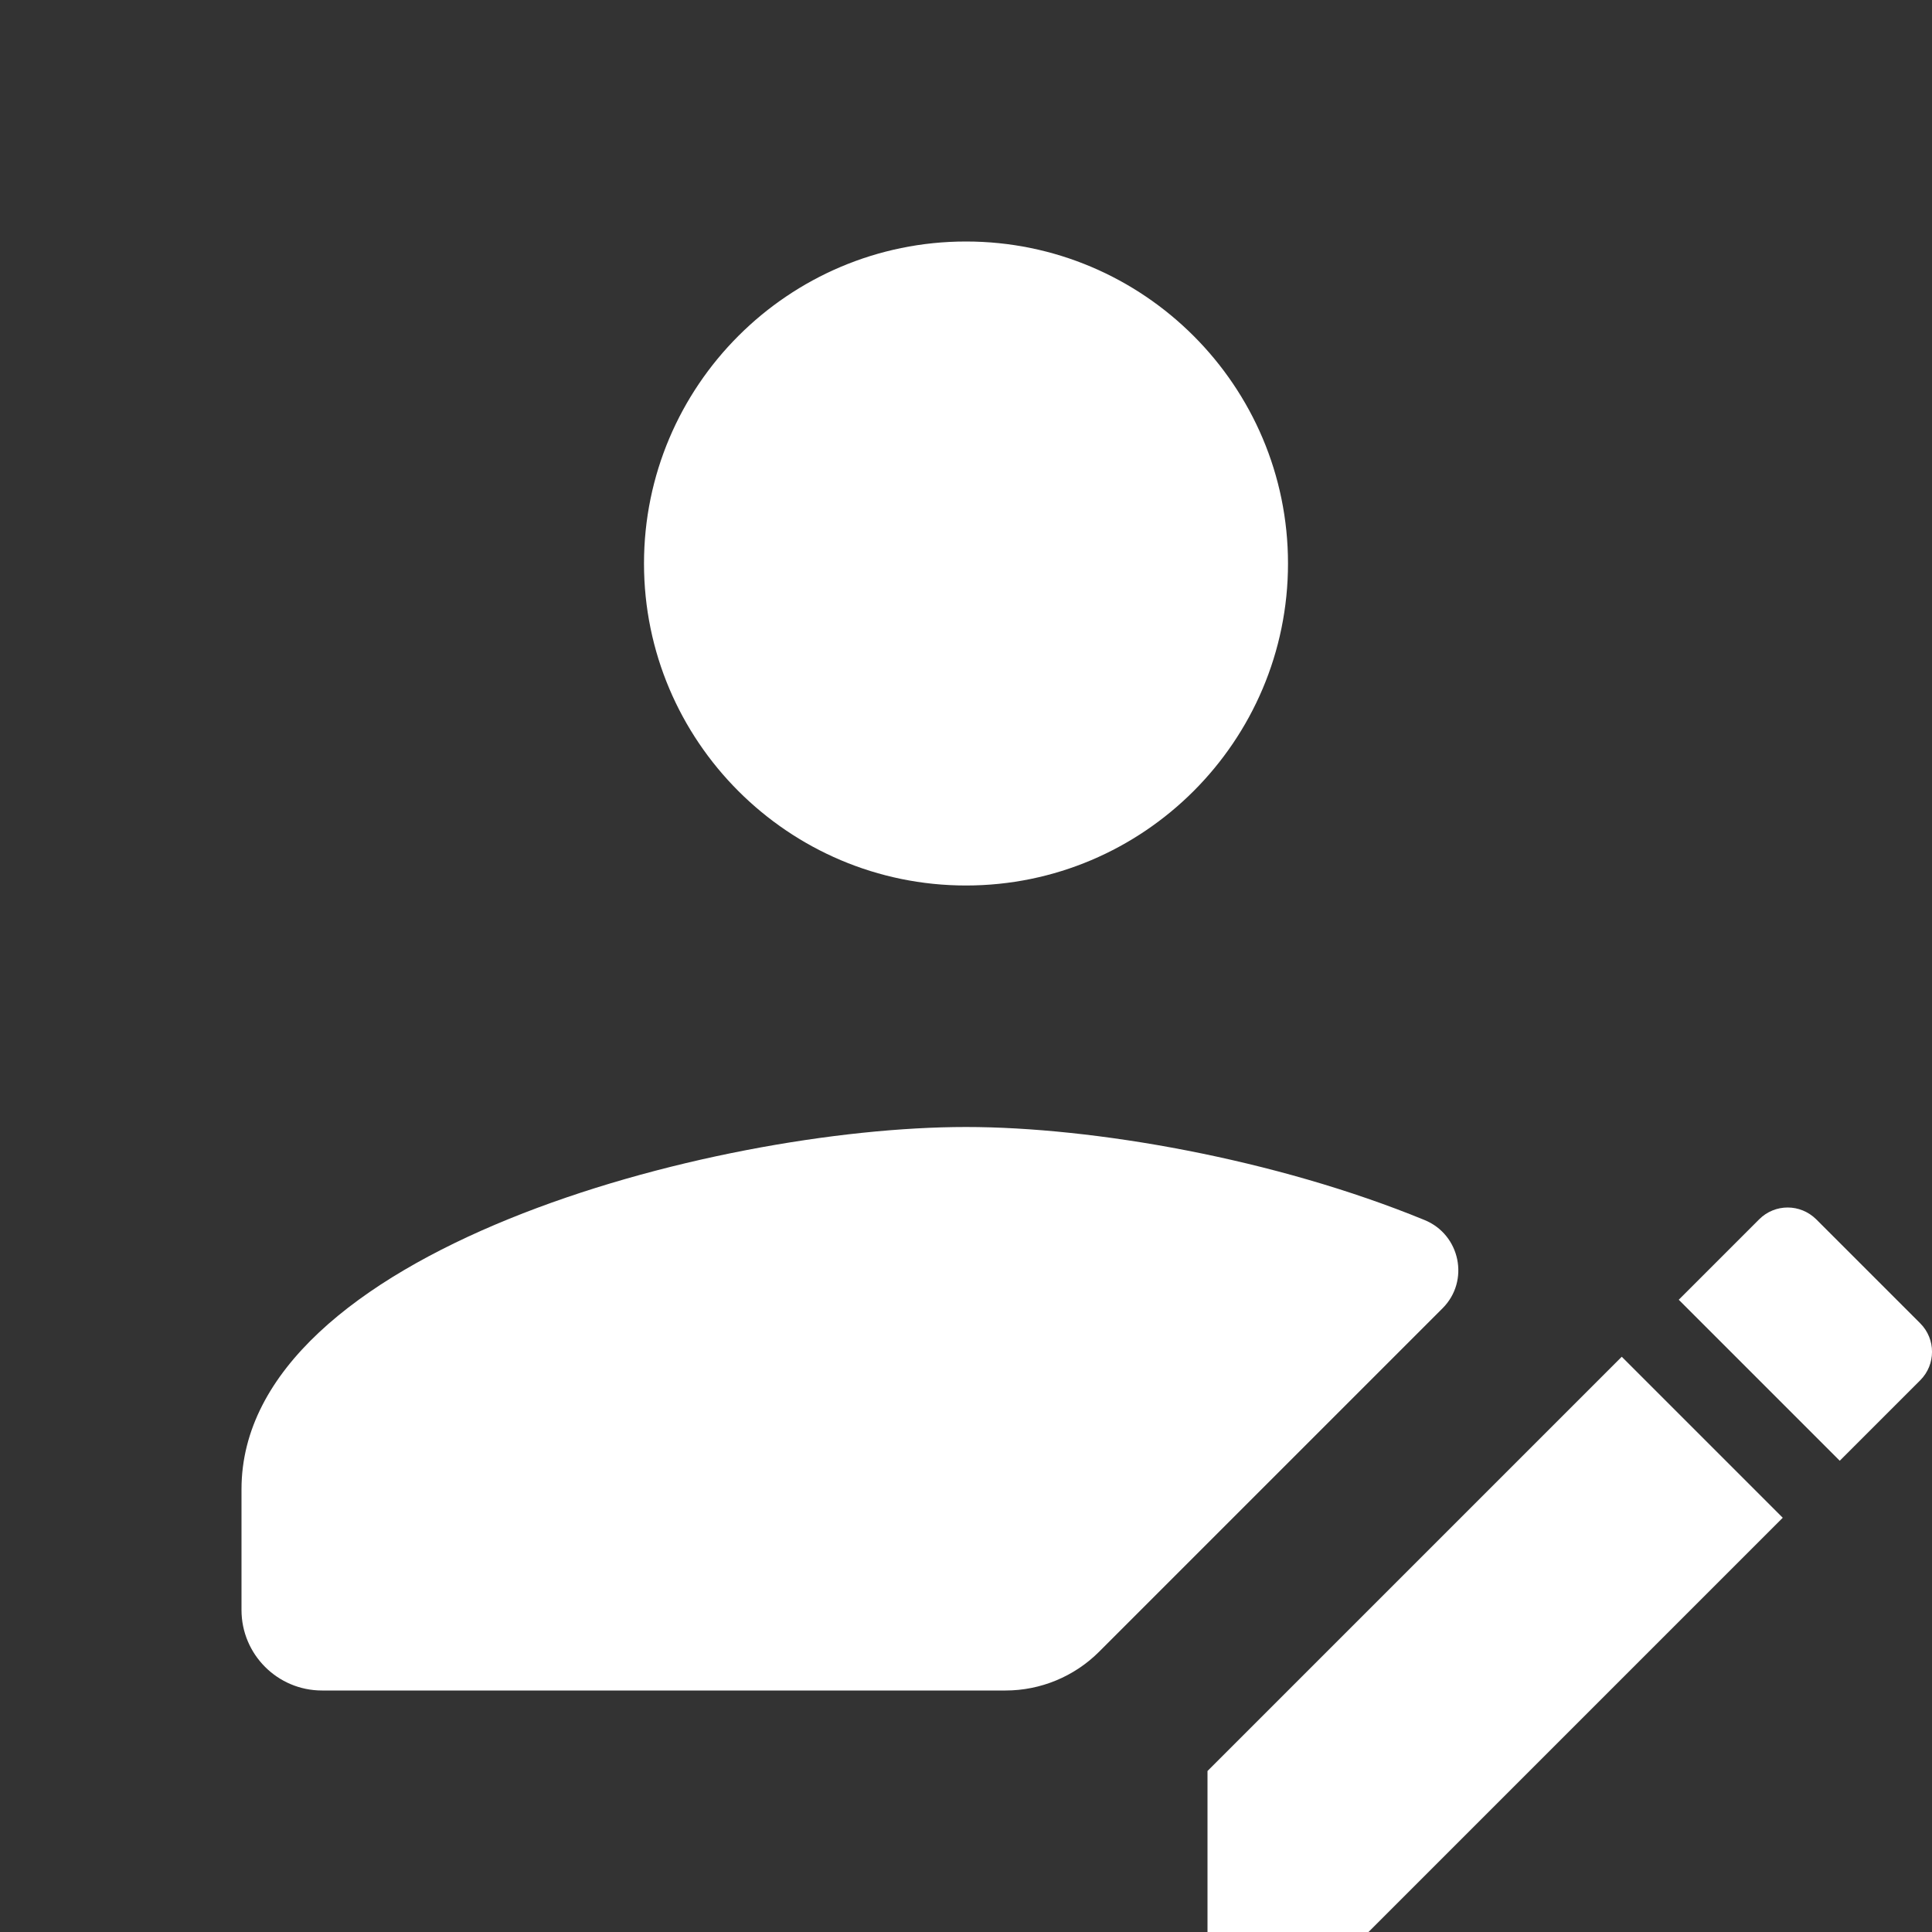 <svg width="24" height="24" viewBox="0 0 24 24" fill="none" xmlns="http://www.w3.org/2000/svg">
<rect x="0" y="0" width="24" height="24" fill="#333333" stroke="none"/>
<path d="M12 3C9.794 3 8 4.794 8 7C8 9.206 9.794 11 12 11C14.206 11 16 9.206 16 7C16 4.794 14.206 3 12 3ZM12 14C8.859 14 3 15.545 3 18.5V20C3 20.552 3.448 21 4 21H12.492C12.927 21 13.345 20.826 13.652 20.52L17.92 16.252C18.259 15.913 18.141 15.338 17.697 15.156C15.836 14.392 13.578 14 12 14ZM22.207 15C22.079 15 21.951 15.049 21.854 15.146L20.854 16.146L22.854 18.146L23.854 17.146C24.049 16.951 24.049 16.634 23.854 16.439L22.561 15.146C22.462 15.049 22.335 15 22.207 15ZM20.146 16.854L15 22V24H17L22.146 18.854L20.146 16.854Z" fill="white"/>
</svg>
